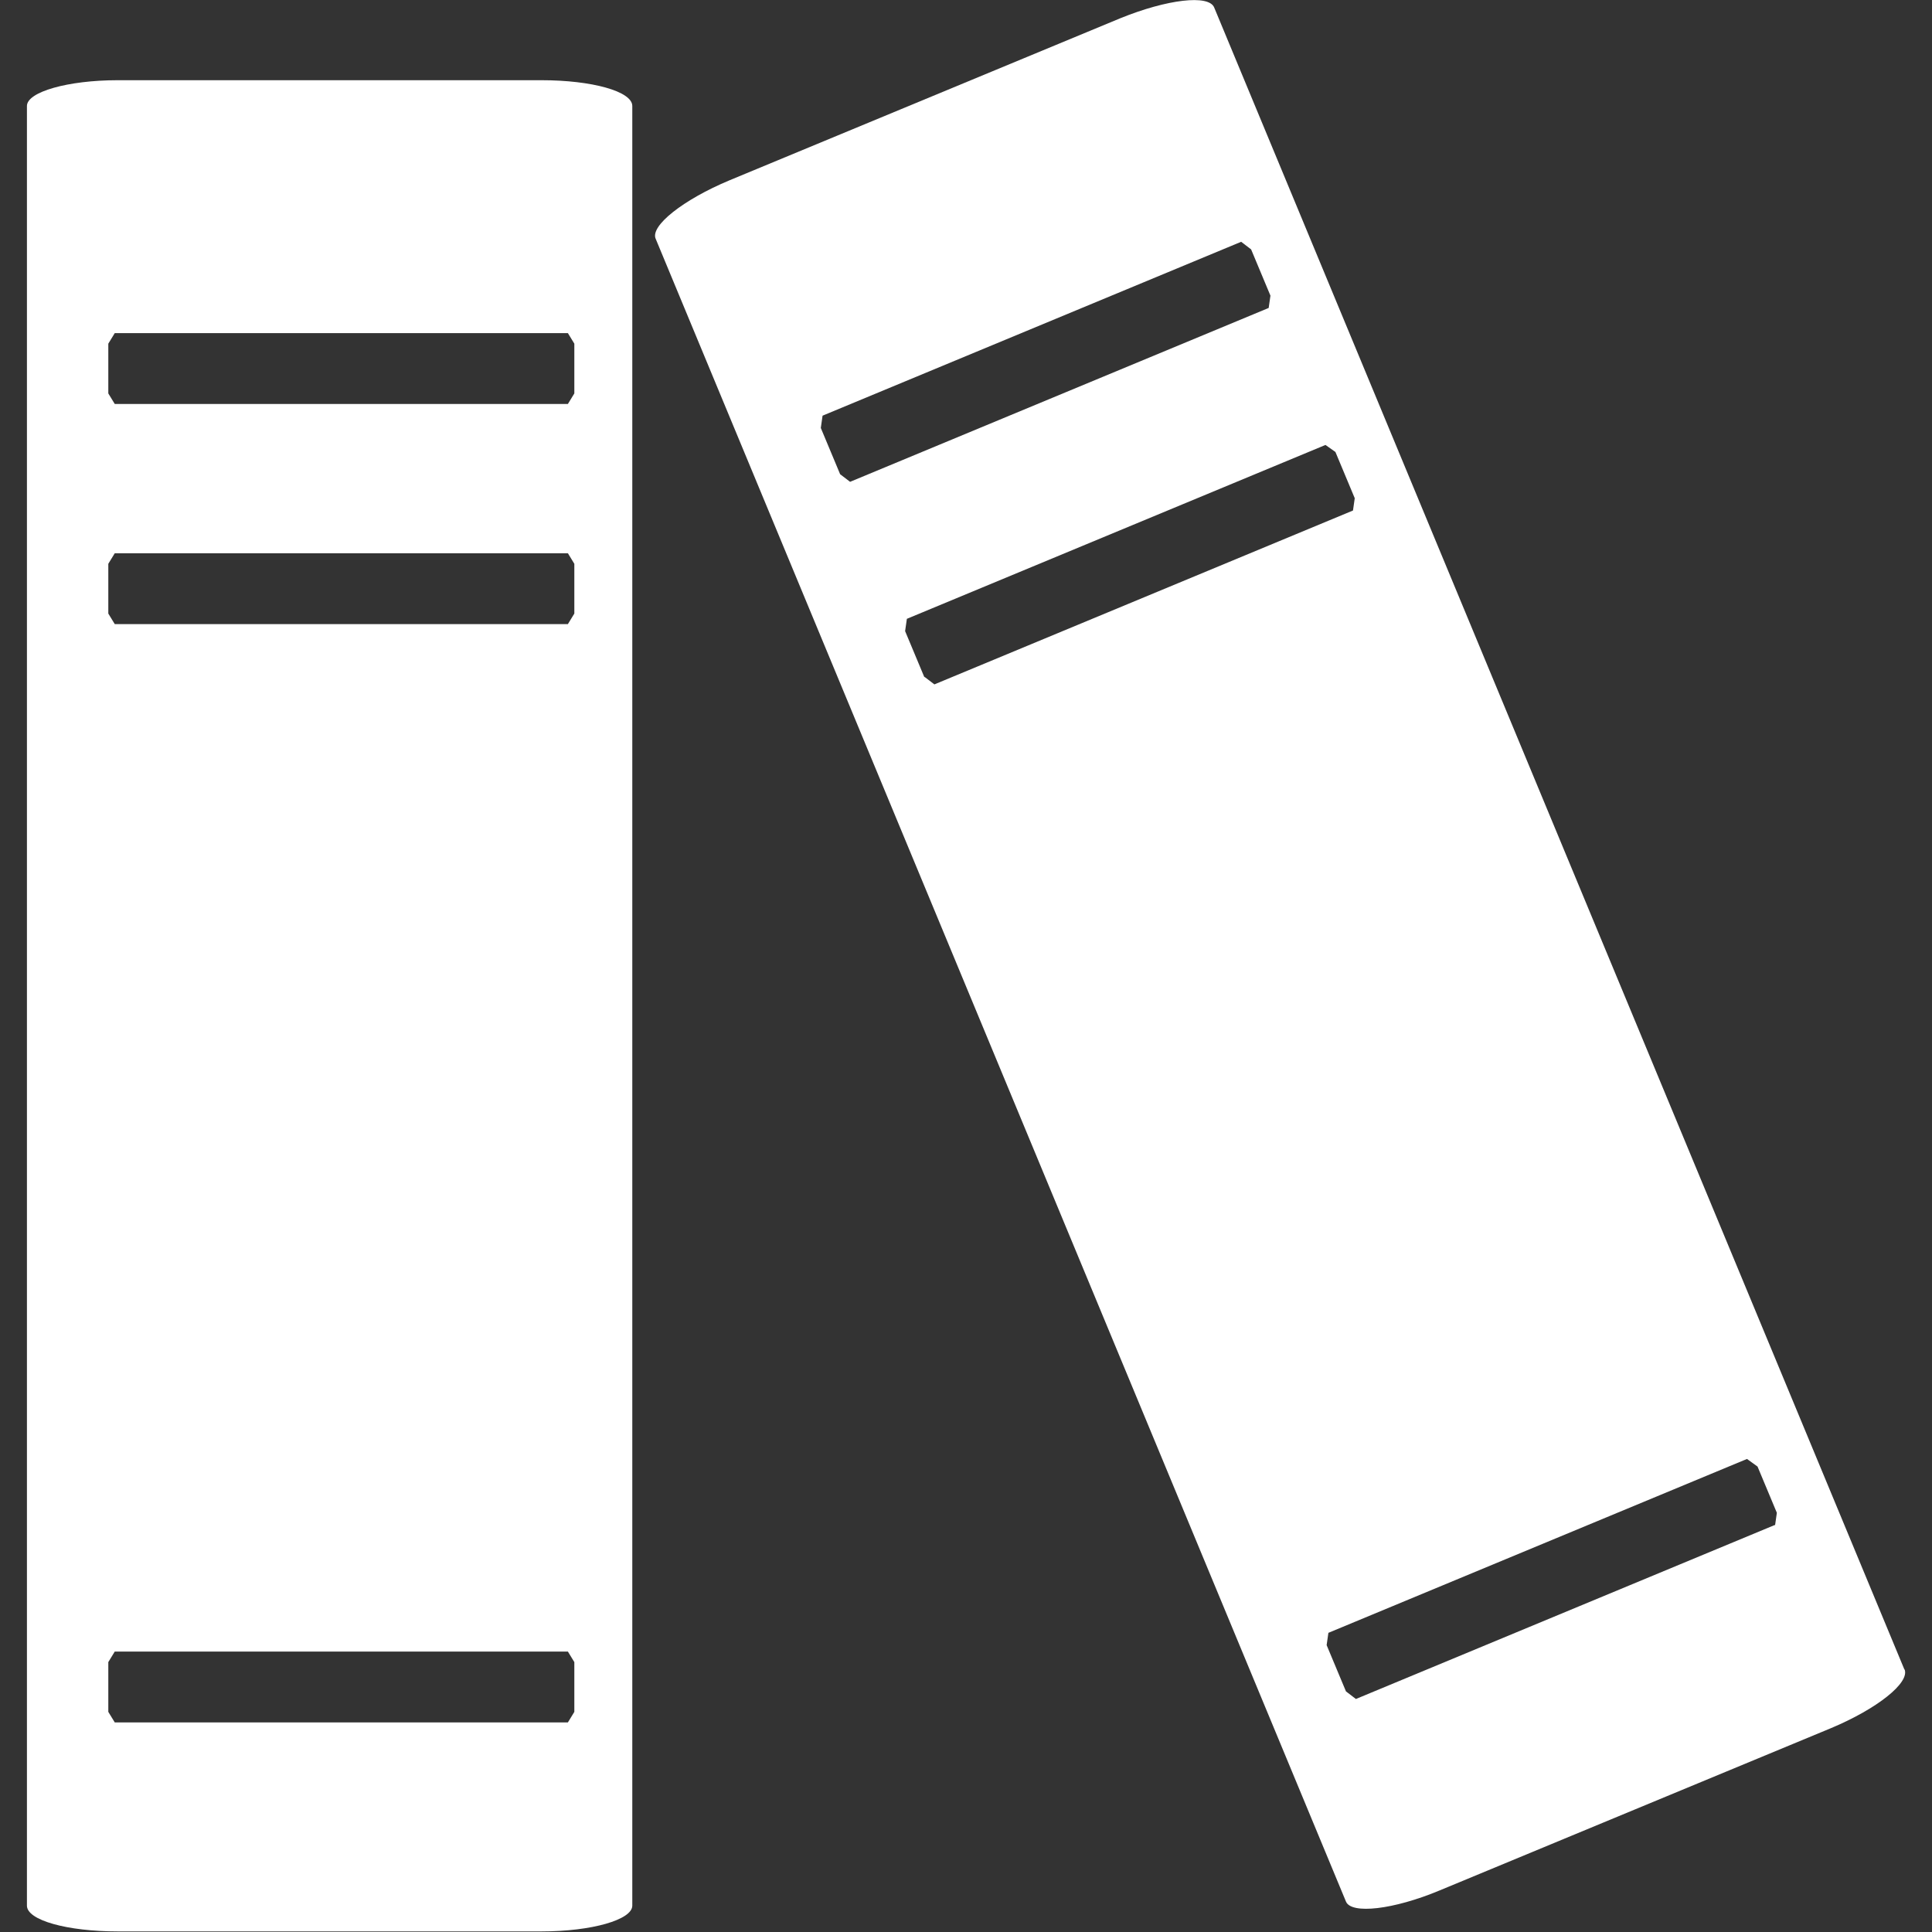 <?xml version="1.0" encoding="UTF-8"?>
<svg id="Layer_1" xmlns="http://www.w3.org/2000/svg" viewBox="0 0 33 33">
  <rect x="0" y="0" width="33" height="33" fill="#333333" stroke="none"/>
  <defs>
    <style>
      .cls-1 {
        fill: #fff;
      }
    </style>
  </defs>
  <path class="cls-1" d="M9.25,1.37H2.01c-.85,0-1.55.2-1.55.44v30.74c0,.25.69.44,1.55.44h7.24c.86,0,1.55-.2,1.55-.44V1.81c0-.25-.69-.44-1.55-.44ZM9.81,29.24l-.11.18H1.96l-.11-.18v-.85l.11-.18h7.74l.11.18v.85ZM9.81,10.48l-.11.18H1.96l-.11-.18v-.85l.11-.18h7.74l.11.18v.85ZM9.81,6.72l-.11.18H1.96l-.11-.18v-.85l.11-.18h7.74l.11.18v.85Z"/>
  <path class="cls-1" d="M32.53,28.52L20.74.13c-.09-.23-.81-.14-1.6.18l-6.68,2.77c-.79.33-1.36.78-1.26,1l11.79,28.4c.09.22.81.14,1.6-.19l6.68-2.77c.79-.33,1.36-.78,1.26-1.01ZM14.35,8.1l-.33-.79.03-.21,7.15-2.97.17.13.33.79-.03.21-7.15,2.97-.17-.13ZM15.79,11.57l-.33-.79.03-.21,7.15-2.97.17.12.33.79-.03.21-7.15,2.97-.17-.13ZM30.31,26.05l-7.15,2.97-.17-.13-.33-.79.03-.21,7.15-2.97.18.13.33.79-.03.21Z"/>
</svg>